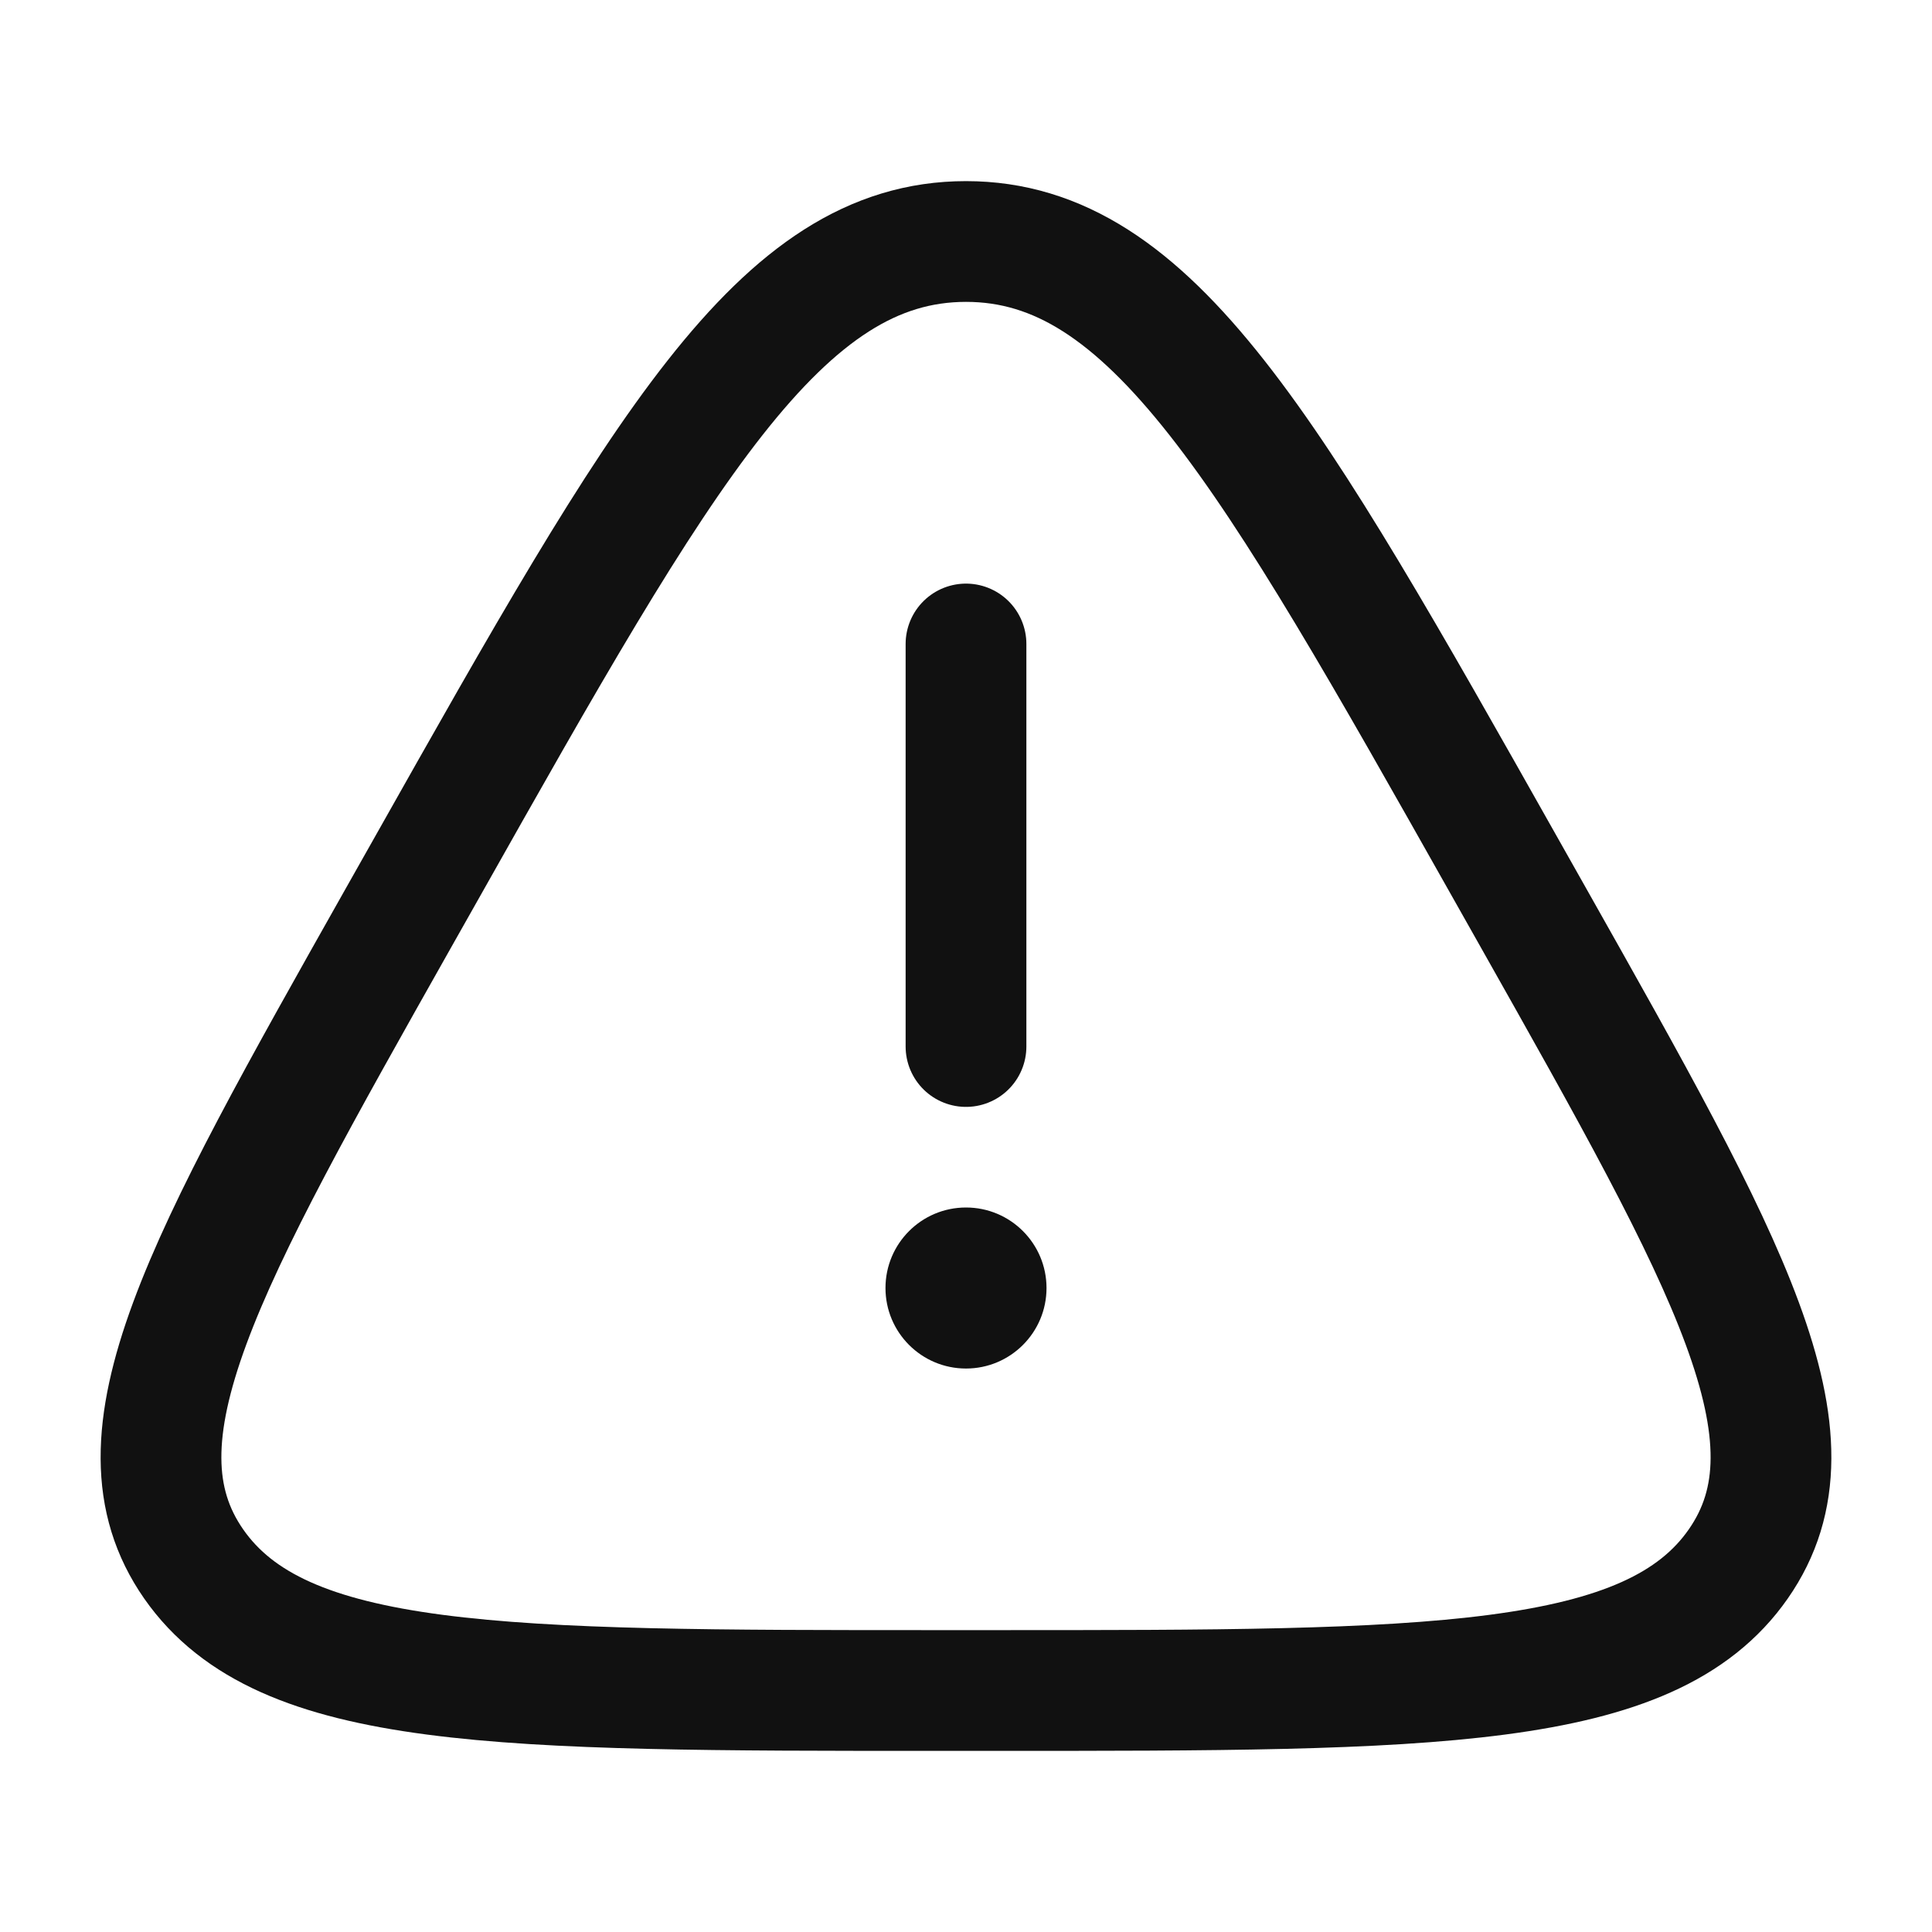 <svg width="40" height="40" viewBox="0 0 40 40" fill="none" xmlns="http://www.w3.org/2000/svg">
<path d="M8.853 17.936C13.716 9.312 16.148 5 20 5C23.851 5 26.283 9.312 31.147 17.936L31.753 19.01C35.795 26.177 37.816 29.76 35.989 32.38C34.163 35 29.644 35 20.606 35H19.394C10.356 35 5.837 35 4.01 32.38C2.184 29.76 4.205 26.177 8.246 19.011L8.853 17.936Z" stroke="#111111" stroke-width="2.5"/>
<path d="M20 13.333V21.667" stroke="#111111" stroke-width="2.5" stroke-linecap="round"/>
<circle cx="20" cy="26.667" r="1.667" fill="#111111"/>
</svg>
